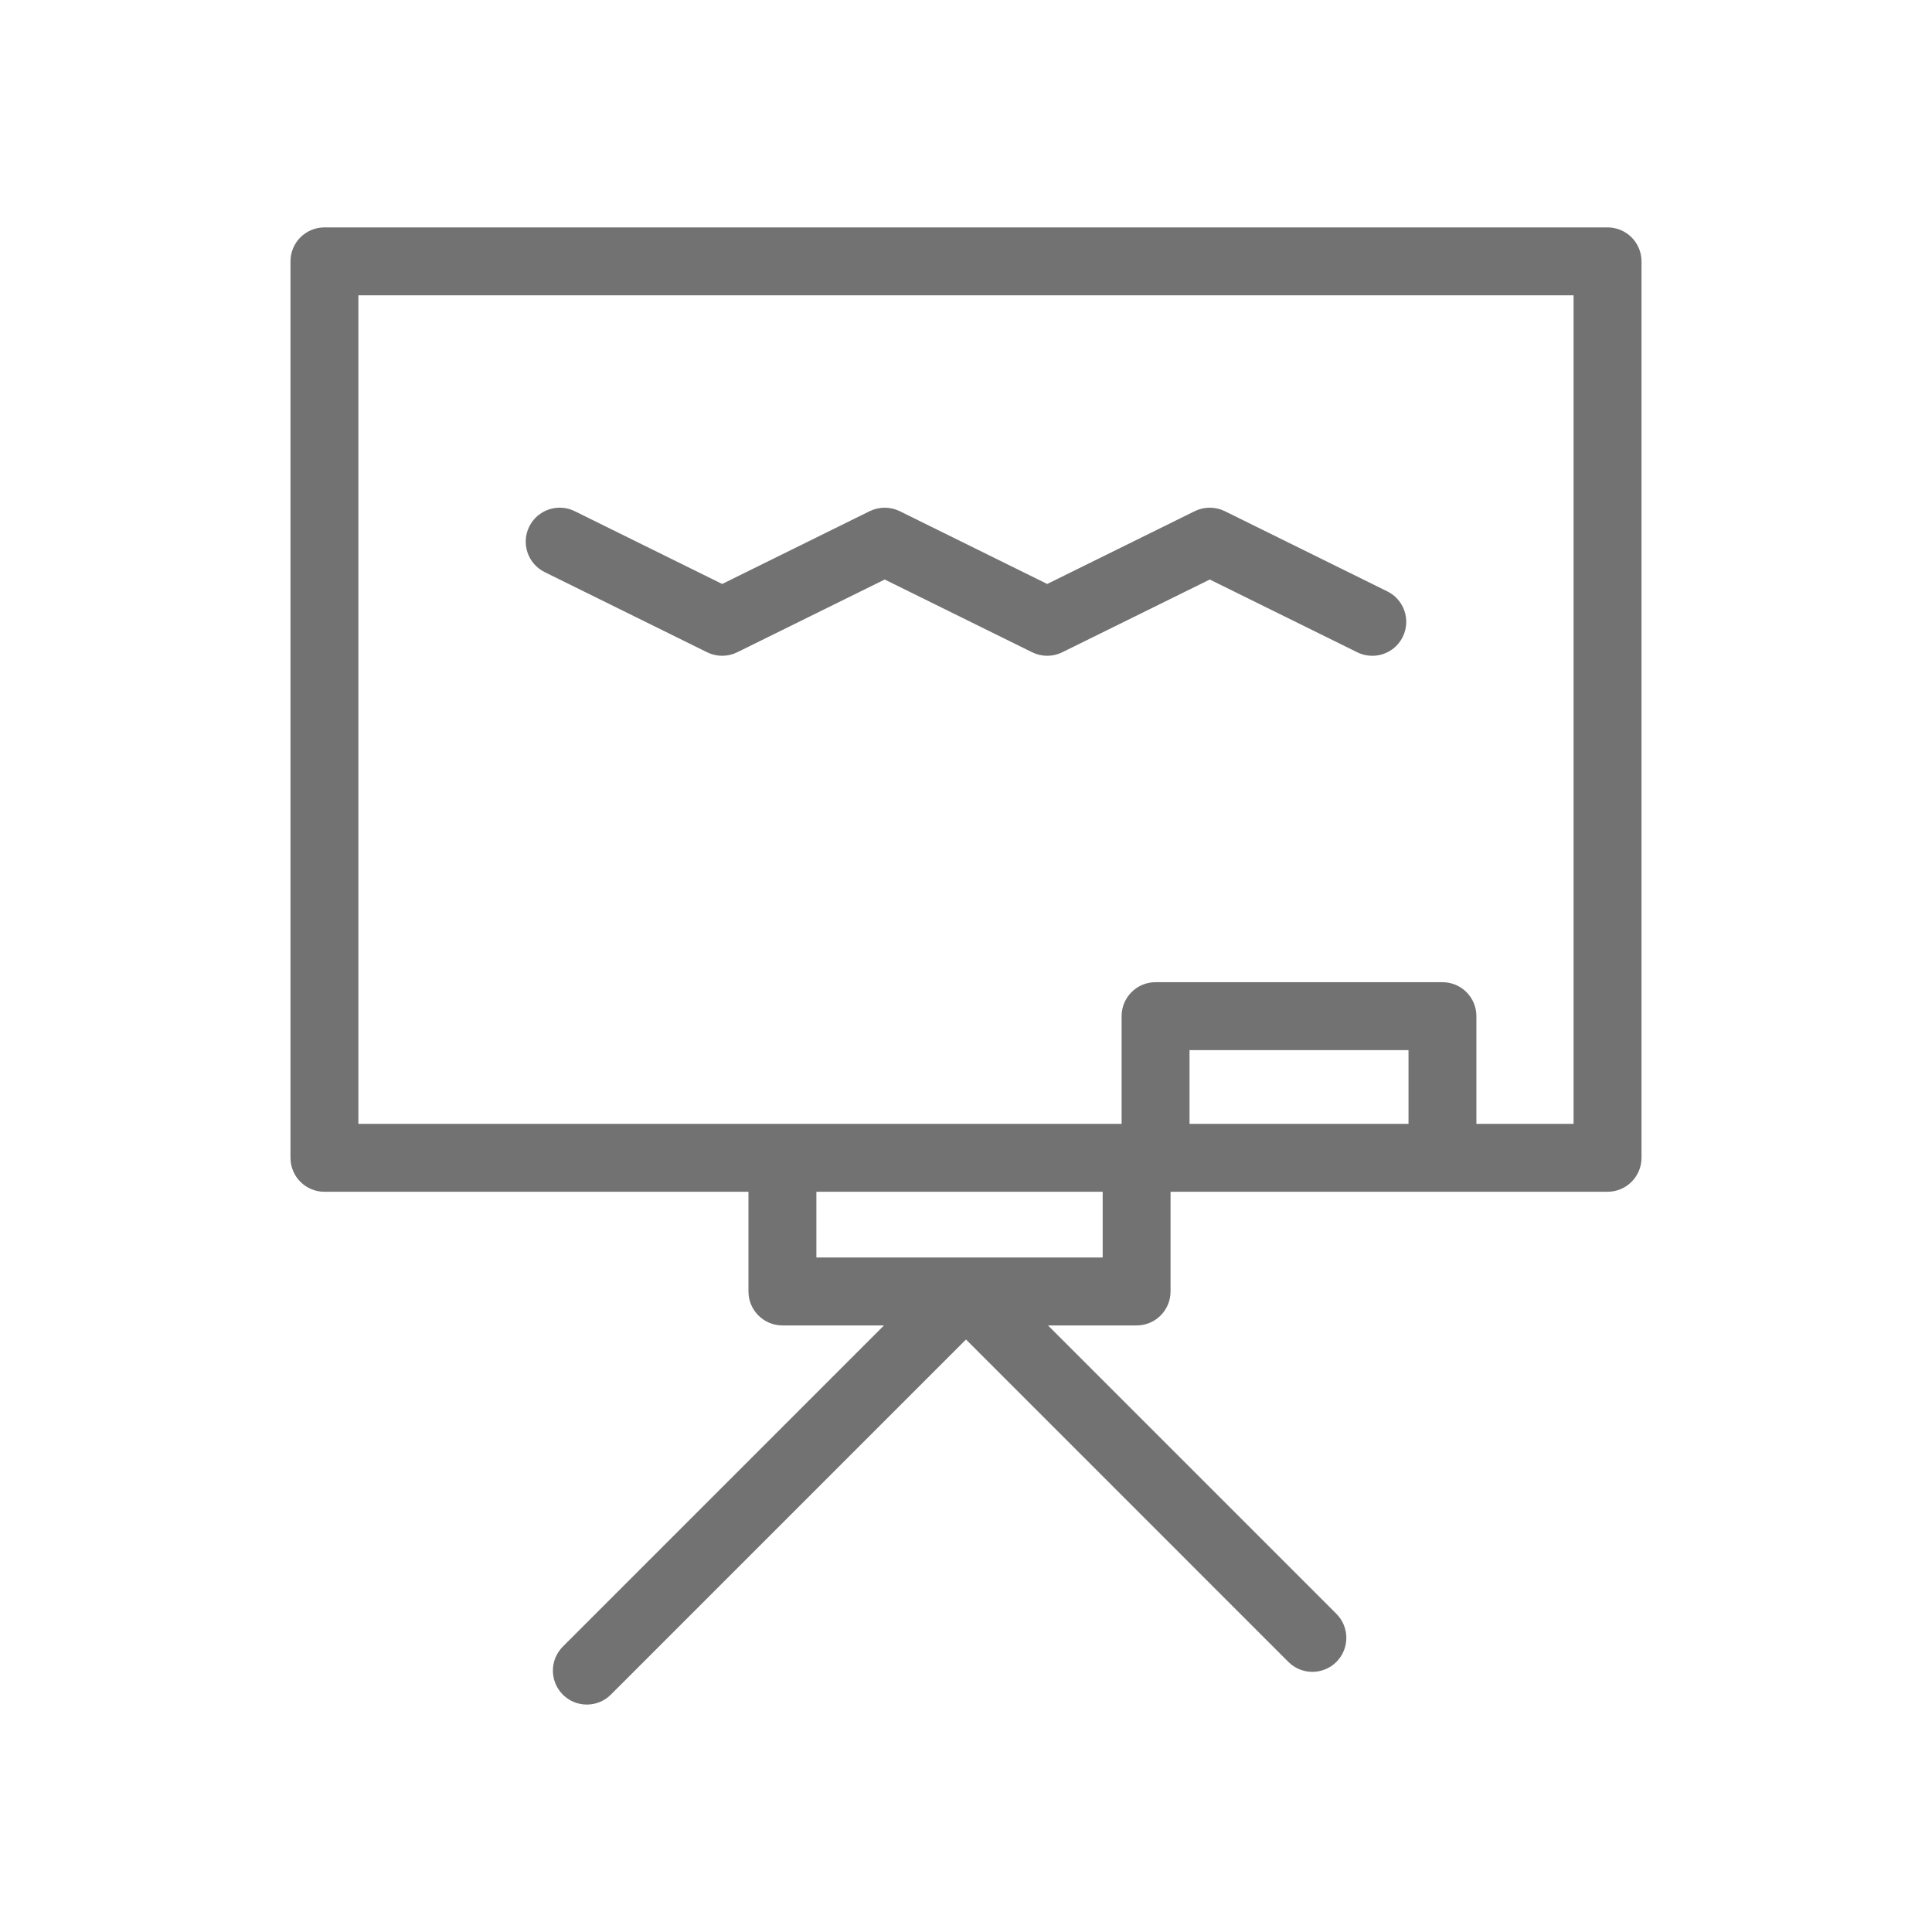 <?xml version="1.0" encoding="UTF-8"?> <svg xmlns="http://www.w3.org/2000/svg" width="50" height="50" viewBox="0 0 50 50" fill="none"><path d="M41.603 5.885H8.396C7.911 5.885 7.518 6.278 7.518 6.764L7.518 26.302C7.518 26.787 7.911 27.18 8.396 27.18C8.882 27.18 9.275 26.787 9.275 26.302V7.643H40.724V29.085H38.209V26.298C38.209 25.812 37.816 25.419 37.33 25.419H29.906C29.42 25.419 29.027 25.812 29.027 26.298V29.085H20.249H9.275V26.302C9.275 25.816 8.882 25.423 8.396 25.423C7.911 25.423 7.518 25.816 7.518 26.302L7.518 29.965C7.518 30.45 7.911 30.843 8.396 30.843H19.37V33.423C19.37 33.909 19.764 34.302 20.249 34.302H22.878L14.566 42.614C14.223 42.957 14.223 43.514 14.566 43.857C14.738 44.029 14.963 44.114 15.188 44.114C15.412 44.114 15.637 44.029 15.809 43.857L25 34.666L33.343 43.01C33.686 43.353 34.242 43.353 34.586 43.01C34.929 42.666 34.929 42.11 34.586 41.766L27.122 34.302H29.416C29.901 34.302 30.294 33.909 30.294 33.423V30.843H37.331H41.603C42.088 30.843 42.482 30.45 42.482 29.964V6.764C42.482 6.278 42.088 5.885 41.603 5.885ZM28.537 32.544H21.128V30.843H28.537V32.544ZM30.785 29.085V27.177H36.452V29.085H30.785Z" fill="#727272"></path><path d="M18.301 16.881C18.547 17.002 18.834 17.002 19.079 16.881L22.896 14.998L26.713 16.881C26.958 17.002 27.246 17.002 27.491 16.881L31.309 14.998L35.126 16.881C35.251 16.943 35.384 16.972 35.515 16.972C35.839 16.972 36.151 16.792 36.303 16.482C36.518 16.047 36.339 15.52 35.904 15.305L31.698 13.229C31.452 13.109 31.165 13.109 30.92 13.229L27.102 15.113L23.285 13.229C23.04 13.109 22.753 13.109 22.508 13.229L18.69 15.113L14.873 13.229C14.439 13.015 13.911 13.194 13.696 13.629C13.482 14.064 13.66 14.591 14.096 14.806L18.301 16.881Z" fill="#727272"></path></svg> 